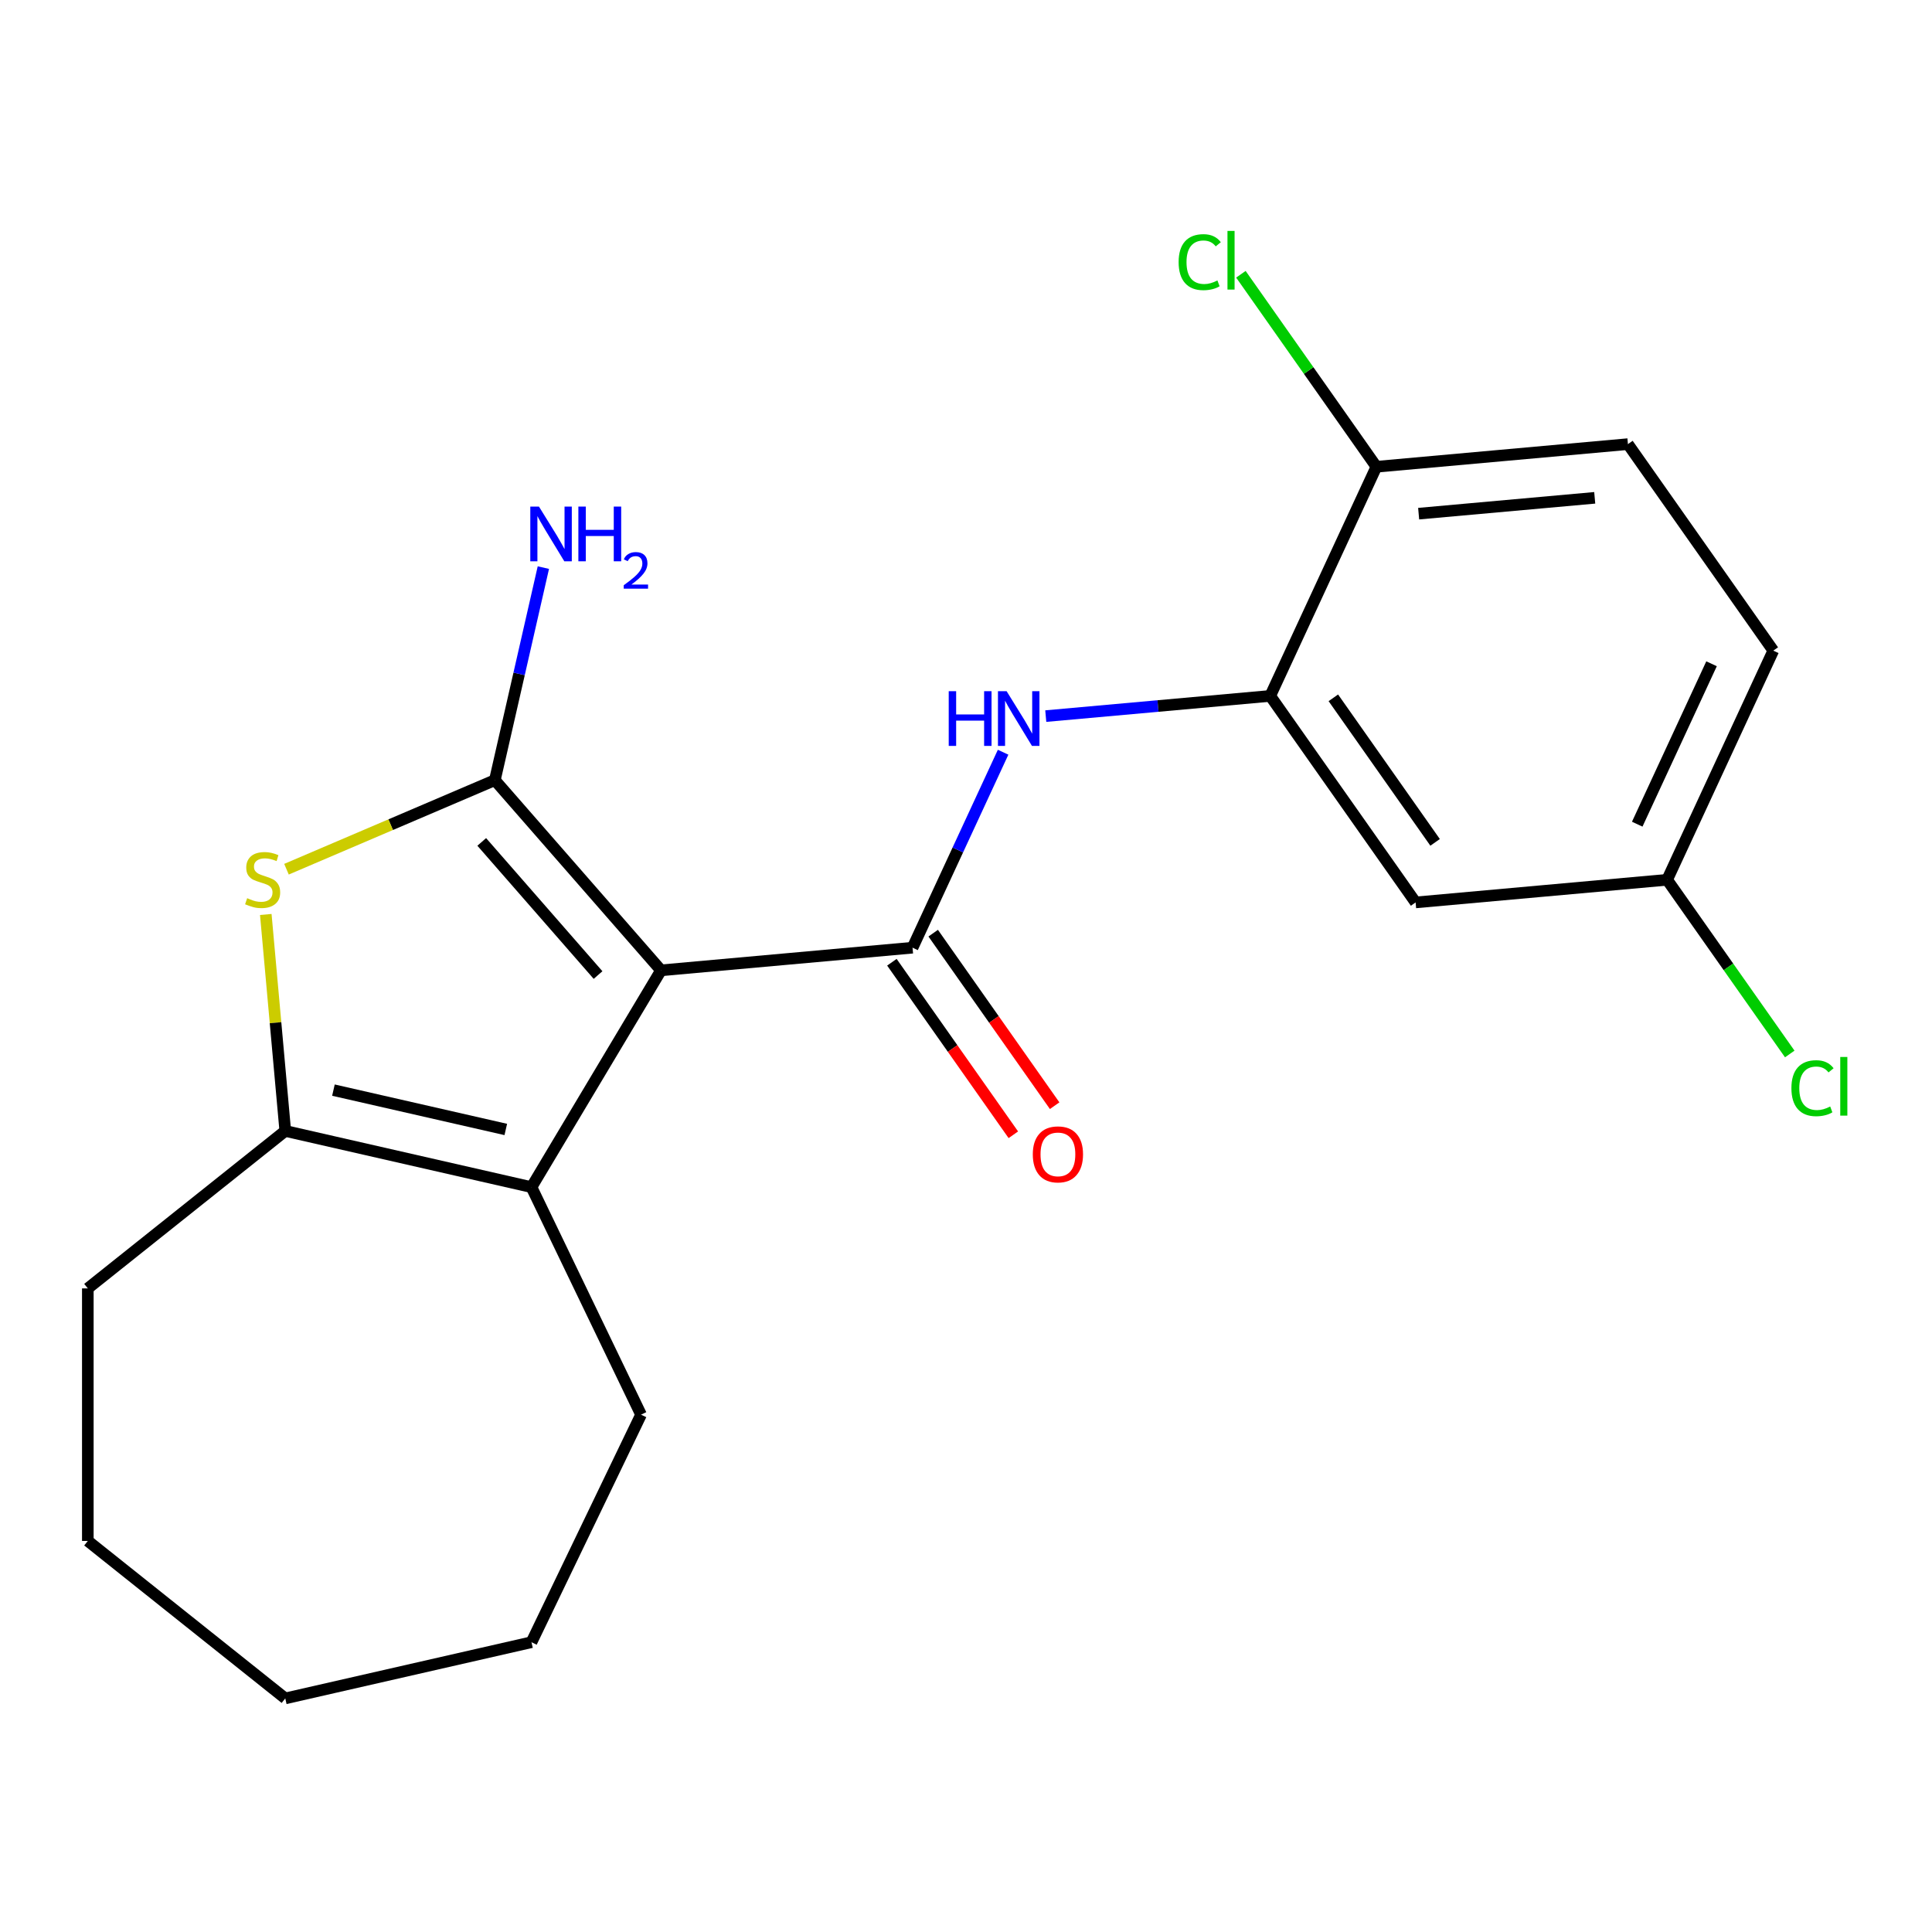<?xml version='1.0' encoding='iso-8859-1'?>
<svg version='1.1' baseProfile='full'
              xmlns='http://www.w3.org/2000/svg'
                      xmlns:rdkit='http://www.rdkit.org/xml'
                      xmlns:xlink='http://www.w3.org/1999/xlink'
                  xml:space='preserve'
width='1000px' height='1000px' viewBox='0 0 1000 1000'>
<!-- END OF HEADER -->
<rect style='opacity:1.0;fill:#FFFFFF;stroke:none' width='1000' height='1000' x='0' y='0'> </rect>
<path class='bond-0' d='M 342.14,502.245 L 256.135,403.805' style='fill:none;fill-rule:evenodd;stroke:#000000;stroke-width:6px;stroke-linecap:butt;stroke-linejoin:miter;stroke-opacity:1' />
<path class='bond-0' d='M 309.551,504.68 L 249.348,435.772' style='fill:none;fill-rule:evenodd;stroke:#000000;stroke-width:6px;stroke-linecap:butt;stroke-linejoin:miter;stroke-opacity:1' />
<path class='bond-1' d='M 342.14,502.245 L 472.332,490.527' style='fill:none;fill-rule:evenodd;stroke:#000000;stroke-width:6px;stroke-linecap:butt;stroke-linejoin:miter;stroke-opacity:1' />
<path class='bond-3' d='M 342.14,502.245 L 275.095,614.46' style='fill:none;fill-rule:evenodd;stroke:#000000;stroke-width:6px;stroke-linecap:butt;stroke-linejoin:miter;stroke-opacity:1' />
<path class='bond-2' d='M 256.135,403.805 L 202.21,426.854' style='fill:none;fill-rule:evenodd;stroke:#000000;stroke-width:6px;stroke-linecap:butt;stroke-linejoin:miter;stroke-opacity:1' />
<path class='bond-2' d='M 202.21,426.854 L 148.285,449.902' style='fill:none;fill-rule:evenodd;stroke:#CCCC00;stroke-width:6px;stroke-linecap:butt;stroke-linejoin:miter;stroke-opacity:1' />
<path class='bond-10' d='M 256.135,403.805 L 268.69,348.798' style='fill:none;fill-rule:evenodd;stroke:#000000;stroke-width:6px;stroke-linecap:butt;stroke-linejoin:miter;stroke-opacity:1' />
<path class='bond-10' d='M 268.69,348.798 L 281.245,293.792' style='fill:none;fill-rule:evenodd;stroke:#0000FF;stroke-width:6px;stroke-linecap:butt;stroke-linejoin:miter;stroke-opacity:1' />
<path class='bond-5' d='M 472.332,490.527 L 495.769,439.937' style='fill:none;fill-rule:evenodd;stroke:#000000;stroke-width:6px;stroke-linecap:butt;stroke-linejoin:miter;stroke-opacity:1' />
<path class='bond-5' d='M 495.769,439.937 L 519.206,389.347' style='fill:none;fill-rule:evenodd;stroke:#0000FF;stroke-width:6px;stroke-linecap:butt;stroke-linejoin:miter;stroke-opacity:1' />
<path class='bond-8' d='M 461.643,498.052 L 493.074,542.703' style='fill:none;fill-rule:evenodd;stroke:#000000;stroke-width:6px;stroke-linecap:butt;stroke-linejoin:miter;stroke-opacity:1' />
<path class='bond-8' d='M 493.074,542.703 L 524.505,587.354' style='fill:none;fill-rule:evenodd;stroke:#FF0000;stroke-width:6px;stroke-linecap:butt;stroke-linejoin:miter;stroke-opacity:1' />
<path class='bond-8' d='M 483.021,483.003 L 514.452,527.654' style='fill:none;fill-rule:evenodd;stroke:#000000;stroke-width:6px;stroke-linecap:butt;stroke-linejoin:miter;stroke-opacity:1' />
<path class='bond-8' d='M 514.452,527.654 L 545.884,572.306' style='fill:none;fill-rule:evenodd;stroke:#FF0000;stroke-width:6px;stroke-linecap:butt;stroke-linejoin:miter;stroke-opacity:1' />
<path class='bond-21' d='M 137.57,473.328 L 142.612,529.35' style='fill:none;fill-rule:evenodd;stroke:#CCCC00;stroke-width:6px;stroke-linecap:butt;stroke-linejoin:miter;stroke-opacity:1' />
<path class='bond-21' d='M 142.612,529.35 L 147.654,585.372' style='fill:none;fill-rule:evenodd;stroke:#000000;stroke-width:6px;stroke-linecap:butt;stroke-linejoin:miter;stroke-opacity:1' />
<path class='bond-4' d='M 275.095,614.46 L 147.654,585.372' style='fill:none;fill-rule:evenodd;stroke:#000000;stroke-width:6px;stroke-linecap:butt;stroke-linejoin:miter;stroke-opacity:1' />
<path class='bond-4' d='M 261.796,584.608 L 172.588,564.247' style='fill:none;fill-rule:evenodd;stroke:#000000;stroke-width:6px;stroke-linecap:butt;stroke-linejoin:miter;stroke-opacity:1' />
<path class='bond-14' d='M 275.095,614.46 L 331.811,732.232' style='fill:none;fill-rule:evenodd;stroke:#000000;stroke-width:6px;stroke-linecap:butt;stroke-linejoin:miter;stroke-opacity:1' />
<path class='bond-17' d='M 147.654,585.372 L 45.455,666.873' style='fill:none;fill-rule:evenodd;stroke:#000000;stroke-width:6px;stroke-linecap:butt;stroke-linejoin:miter;stroke-opacity:1' />
<path class='bond-6' d='M 541.288,370.658 L 599.38,365.43' style='fill:none;fill-rule:evenodd;stroke:#0000FF;stroke-width:6px;stroke-linecap:butt;stroke-linejoin:miter;stroke-opacity:1' />
<path class='bond-6' d='M 599.38,365.43 L 657.472,360.202' style='fill:none;fill-rule:evenodd;stroke:#000000;stroke-width:6px;stroke-linecap:butt;stroke-linejoin:miter;stroke-opacity:1' />
<path class='bond-7' d='M 657.472,360.202 L 732.715,467.092' style='fill:none;fill-rule:evenodd;stroke:#000000;stroke-width:6px;stroke-linecap:butt;stroke-linejoin:miter;stroke-opacity:1' />
<path class='bond-7' d='M 690.136,361.187 L 742.807,436.01' style='fill:none;fill-rule:evenodd;stroke:#000000;stroke-width:6px;stroke-linecap:butt;stroke-linejoin:miter;stroke-opacity:1' />
<path class='bond-9' d='M 657.472,360.202 L 712.42,241.593' style='fill:none;fill-rule:evenodd;stroke:#000000;stroke-width:6px;stroke-linecap:butt;stroke-linejoin:miter;stroke-opacity:1' />
<path class='bond-12' d='M 732.715,467.092 L 862.907,455.375' style='fill:none;fill-rule:evenodd;stroke:#000000;stroke-width:6px;stroke-linecap:butt;stroke-linejoin:miter;stroke-opacity:1' />
<path class='bond-11' d='M 712.42,241.593 L 842.612,229.876' style='fill:none;fill-rule:evenodd;stroke:#000000;stroke-width:6px;stroke-linecap:butt;stroke-linejoin:miter;stroke-opacity:1' />
<path class='bond-11' d='M 734.292,265.874 L 825.427,257.672' style='fill:none;fill-rule:evenodd;stroke:#000000;stroke-width:6px;stroke-linecap:butt;stroke-linejoin:miter;stroke-opacity:1' />
<path class='bond-13' d='M 712.42,241.593 L 677.352,191.776' style='fill:none;fill-rule:evenodd;stroke:#000000;stroke-width:6px;stroke-linecap:butt;stroke-linejoin:miter;stroke-opacity:1' />
<path class='bond-13' d='M 677.352,191.776 L 642.284,141.959' style='fill:none;fill-rule:evenodd;stroke:#00CC00;stroke-width:6px;stroke-linecap:butt;stroke-linejoin:miter;stroke-opacity:1' />
<path class='bond-15' d='M 842.612,229.876 L 917.855,336.767' style='fill:none;fill-rule:evenodd;stroke:#000000;stroke-width:6px;stroke-linecap:butt;stroke-linejoin:miter;stroke-opacity:1' />
<path class='bond-16' d='M 862.907,455.375 L 894.641,500.456' style='fill:none;fill-rule:evenodd;stroke:#000000;stroke-width:6px;stroke-linecap:butt;stroke-linejoin:miter;stroke-opacity:1' />
<path class='bond-16' d='M 894.641,500.456 L 926.375,545.538' style='fill:none;fill-rule:evenodd;stroke:#00CC00;stroke-width:6px;stroke-linecap:butt;stroke-linejoin:miter;stroke-opacity:1' />
<path class='bond-23' d='M 862.907,455.375 L 917.855,336.767' style='fill:none;fill-rule:evenodd;stroke:#000000;stroke-width:6px;stroke-linecap:butt;stroke-linejoin:miter;stroke-opacity:1' />
<path class='bond-23' d='M 847.428,426.594 L 885.892,343.568' style='fill:none;fill-rule:evenodd;stroke:#000000;stroke-width:6px;stroke-linecap:butt;stroke-linejoin:miter;stroke-opacity:1' />
<path class='bond-18' d='M 331.811,732.232 L 275.095,850.005' style='fill:none;fill-rule:evenodd;stroke:#000000;stroke-width:6px;stroke-linecap:butt;stroke-linejoin:miter;stroke-opacity:1' />
<path class='bond-19' d='M 45.455,666.873 L 45.455,797.591' style='fill:none;fill-rule:evenodd;stroke:#000000;stroke-width:6px;stroke-linecap:butt;stroke-linejoin:miter;stroke-opacity:1' />
<path class='bond-20' d='M 275.095,850.005 L 147.654,879.093' style='fill:none;fill-rule:evenodd;stroke:#000000;stroke-width:6px;stroke-linecap:butt;stroke-linejoin:miter;stroke-opacity:1' />
<path class='bond-22' d='M 45.455,797.591 L 147.654,879.093' style='fill:none;fill-rule:evenodd;stroke:#000000;stroke-width:6px;stroke-linecap:butt;stroke-linejoin:miter;stroke-opacity:1' />
<path  class='atom-3' d='M 127.937 464.9
Q 128.257 465.02, 129.577 465.58
Q 130.897 466.14, 132.337 466.5
Q 133.817 466.82, 135.257 466.82
Q 137.937 466.82, 139.497 465.54
Q 141.057 464.22, 141.057 461.94
Q 141.057 460.38, 140.257 459.42
Q 139.497 458.46, 138.297 457.94
Q 137.097 457.42, 135.097 456.82
Q 132.577 456.06, 131.057 455.34
Q 129.577 454.62, 128.497 453.1
Q 127.457 451.58, 127.457 449.02
Q 127.457 445.46, 129.857 443.26
Q 132.297 441.06, 137.097 441.06
Q 140.377 441.06, 144.097 442.62
L 143.177 445.7
Q 139.777 444.3, 137.217 444.3
Q 134.457 444.3, 132.937 445.46
Q 131.417 446.58, 131.457 448.54
Q 131.457 450.06, 132.217 450.98
Q 133.017 451.9, 134.137 452.42
Q 135.297 452.94, 137.217 453.54
Q 139.777 454.34, 141.297 455.14
Q 142.817 455.94, 143.897 457.58
Q 145.017 459.18, 145.017 461.94
Q 145.017 465.86, 142.377 467.98
Q 139.777 470.06, 135.417 470.06
Q 132.897 470.06, 130.977 469.5
Q 129.097 468.98, 126.857 468.06
L 127.937 464.9
' fill='#CCCC00'/>
<path  class='atom-6' d='M 491.06 357.759
L 494.9 357.759
L 494.9 369.799
L 509.38 369.799
L 509.38 357.759
L 513.22 357.759
L 513.22 386.079
L 509.38 386.079
L 509.38 372.999
L 494.9 372.999
L 494.9 386.079
L 491.06 386.079
L 491.06 357.759
' fill='#0000FF'/>
<path  class='atom-6' d='M 521.02 357.759
L 530.3 372.759
Q 531.22 374.239, 532.7 376.919
Q 534.18 379.599, 534.26 379.759
L 534.26 357.759
L 538.02 357.759
L 538.02 386.079
L 534.14 386.079
L 524.18 369.679
Q 523.02 367.759, 521.78 365.559
Q 520.58 363.359, 520.22 362.679
L 520.22 386.079
L 516.54 386.079
L 516.54 357.759
L 521.02 357.759
' fill='#0000FF'/>
<path  class='atom-9' d='M 534.575 597.498
Q 534.575 590.698, 537.935 586.898
Q 541.295 583.098, 547.575 583.098
Q 553.855 583.098, 557.215 586.898
Q 560.575 590.698, 560.575 597.498
Q 560.575 604.378, 557.175 608.298
Q 553.775 612.178, 547.575 612.178
Q 541.335 612.178, 537.935 608.298
Q 534.575 604.418, 534.575 597.498
M 547.575 608.978
Q 551.895 608.978, 554.215 606.098
Q 556.575 603.178, 556.575 597.498
Q 556.575 591.938, 554.215 589.138
Q 551.895 586.298, 547.575 586.298
Q 543.255 586.298, 540.895 589.098
Q 538.575 591.898, 538.575 597.498
Q 538.575 603.218, 540.895 606.098
Q 543.255 608.978, 547.575 608.978
' fill='#FF0000'/>
<path  class='atom-11' d='M 278.963 262.204
L 288.243 277.204
Q 289.163 278.684, 290.643 281.364
Q 292.123 284.044, 292.203 284.204
L 292.203 262.204
L 295.963 262.204
L 295.963 290.524
L 292.083 290.524
L 282.123 274.124
Q 280.963 272.204, 279.723 270.004
Q 278.523 267.804, 278.163 267.124
L 278.163 290.524
L 274.483 290.524
L 274.483 262.204
L 278.963 262.204
' fill='#0000FF'/>
<path  class='atom-11' d='M 299.363 262.204
L 303.203 262.204
L 303.203 274.244
L 317.683 274.244
L 317.683 262.204
L 321.523 262.204
L 321.523 290.524
L 317.683 290.524
L 317.683 277.444
L 303.203 277.444
L 303.203 290.524
L 299.363 290.524
L 299.363 262.204
' fill='#0000FF'/>
<path  class='atom-11' d='M 322.896 289.53
Q 323.582 287.762, 325.219 286.785
Q 326.856 285.782, 329.126 285.782
Q 331.951 285.782, 333.535 287.313
Q 335.119 288.844, 335.119 291.563
Q 335.119 294.335, 333.06 296.922
Q 331.027 299.51, 326.803 302.572
L 335.436 302.572
L 335.436 304.684
L 322.843 304.684
L 322.843 302.915
Q 326.328 300.434, 328.387 298.586
Q 330.473 296.738, 331.476 295.074
Q 332.479 293.411, 332.479 291.695
Q 332.479 289.9, 331.581 288.897
Q 330.684 287.894, 329.126 287.894
Q 327.621 287.894, 326.618 288.501
Q 325.615 289.108, 324.902 290.454
L 322.896 289.53
' fill='#0000FF'/>
<path  class='atom-14' d='M 610.057 135.683
Q 610.057 128.643, 613.337 124.963
Q 616.657 121.243, 622.937 121.243
Q 628.777 121.243, 631.897 125.363
L 629.257 127.523
Q 626.977 124.523, 622.937 124.523
Q 618.657 124.523, 616.377 127.403
Q 614.137 130.243, 614.137 135.683
Q 614.137 141.283, 616.457 144.163
Q 618.817 147.043, 623.377 147.043
Q 626.497 147.043, 630.137 145.163
L 631.257 148.163
Q 629.777 149.123, 627.537 149.683
Q 625.297 150.243, 622.817 150.243
Q 616.657 150.243, 613.337 146.483
Q 610.057 142.723, 610.057 135.683
' fill='#00CC00'/>
<path  class='atom-14' d='M 635.337 119.523
L 639.017 119.523
L 639.017 149.883
L 635.337 149.883
L 635.337 119.523
' fill='#00CC00'/>
<path  class='atom-17' d='M 927.231 563.246
Q 927.231 556.206, 930.511 552.526
Q 933.831 548.806, 940.111 548.806
Q 945.951 548.806, 949.071 552.926
L 946.431 555.086
Q 944.151 552.086, 940.111 552.086
Q 935.831 552.086, 933.551 554.966
Q 931.311 557.806, 931.311 563.246
Q 931.311 568.846, 933.631 571.726
Q 935.991 574.606, 940.551 574.606
Q 943.671 574.606, 947.311 572.726
L 948.431 575.726
Q 946.951 576.686, 944.711 577.246
Q 942.471 577.806, 939.991 577.806
Q 933.831 577.806, 930.511 574.046
Q 927.231 570.286, 927.231 563.246
' fill='#00CC00'/>
<path  class='atom-17' d='M 952.511 547.086
L 956.191 547.086
L 956.191 577.446
L 952.511 577.446
L 952.511 547.086
' fill='#00CC00'/>
</svg>

